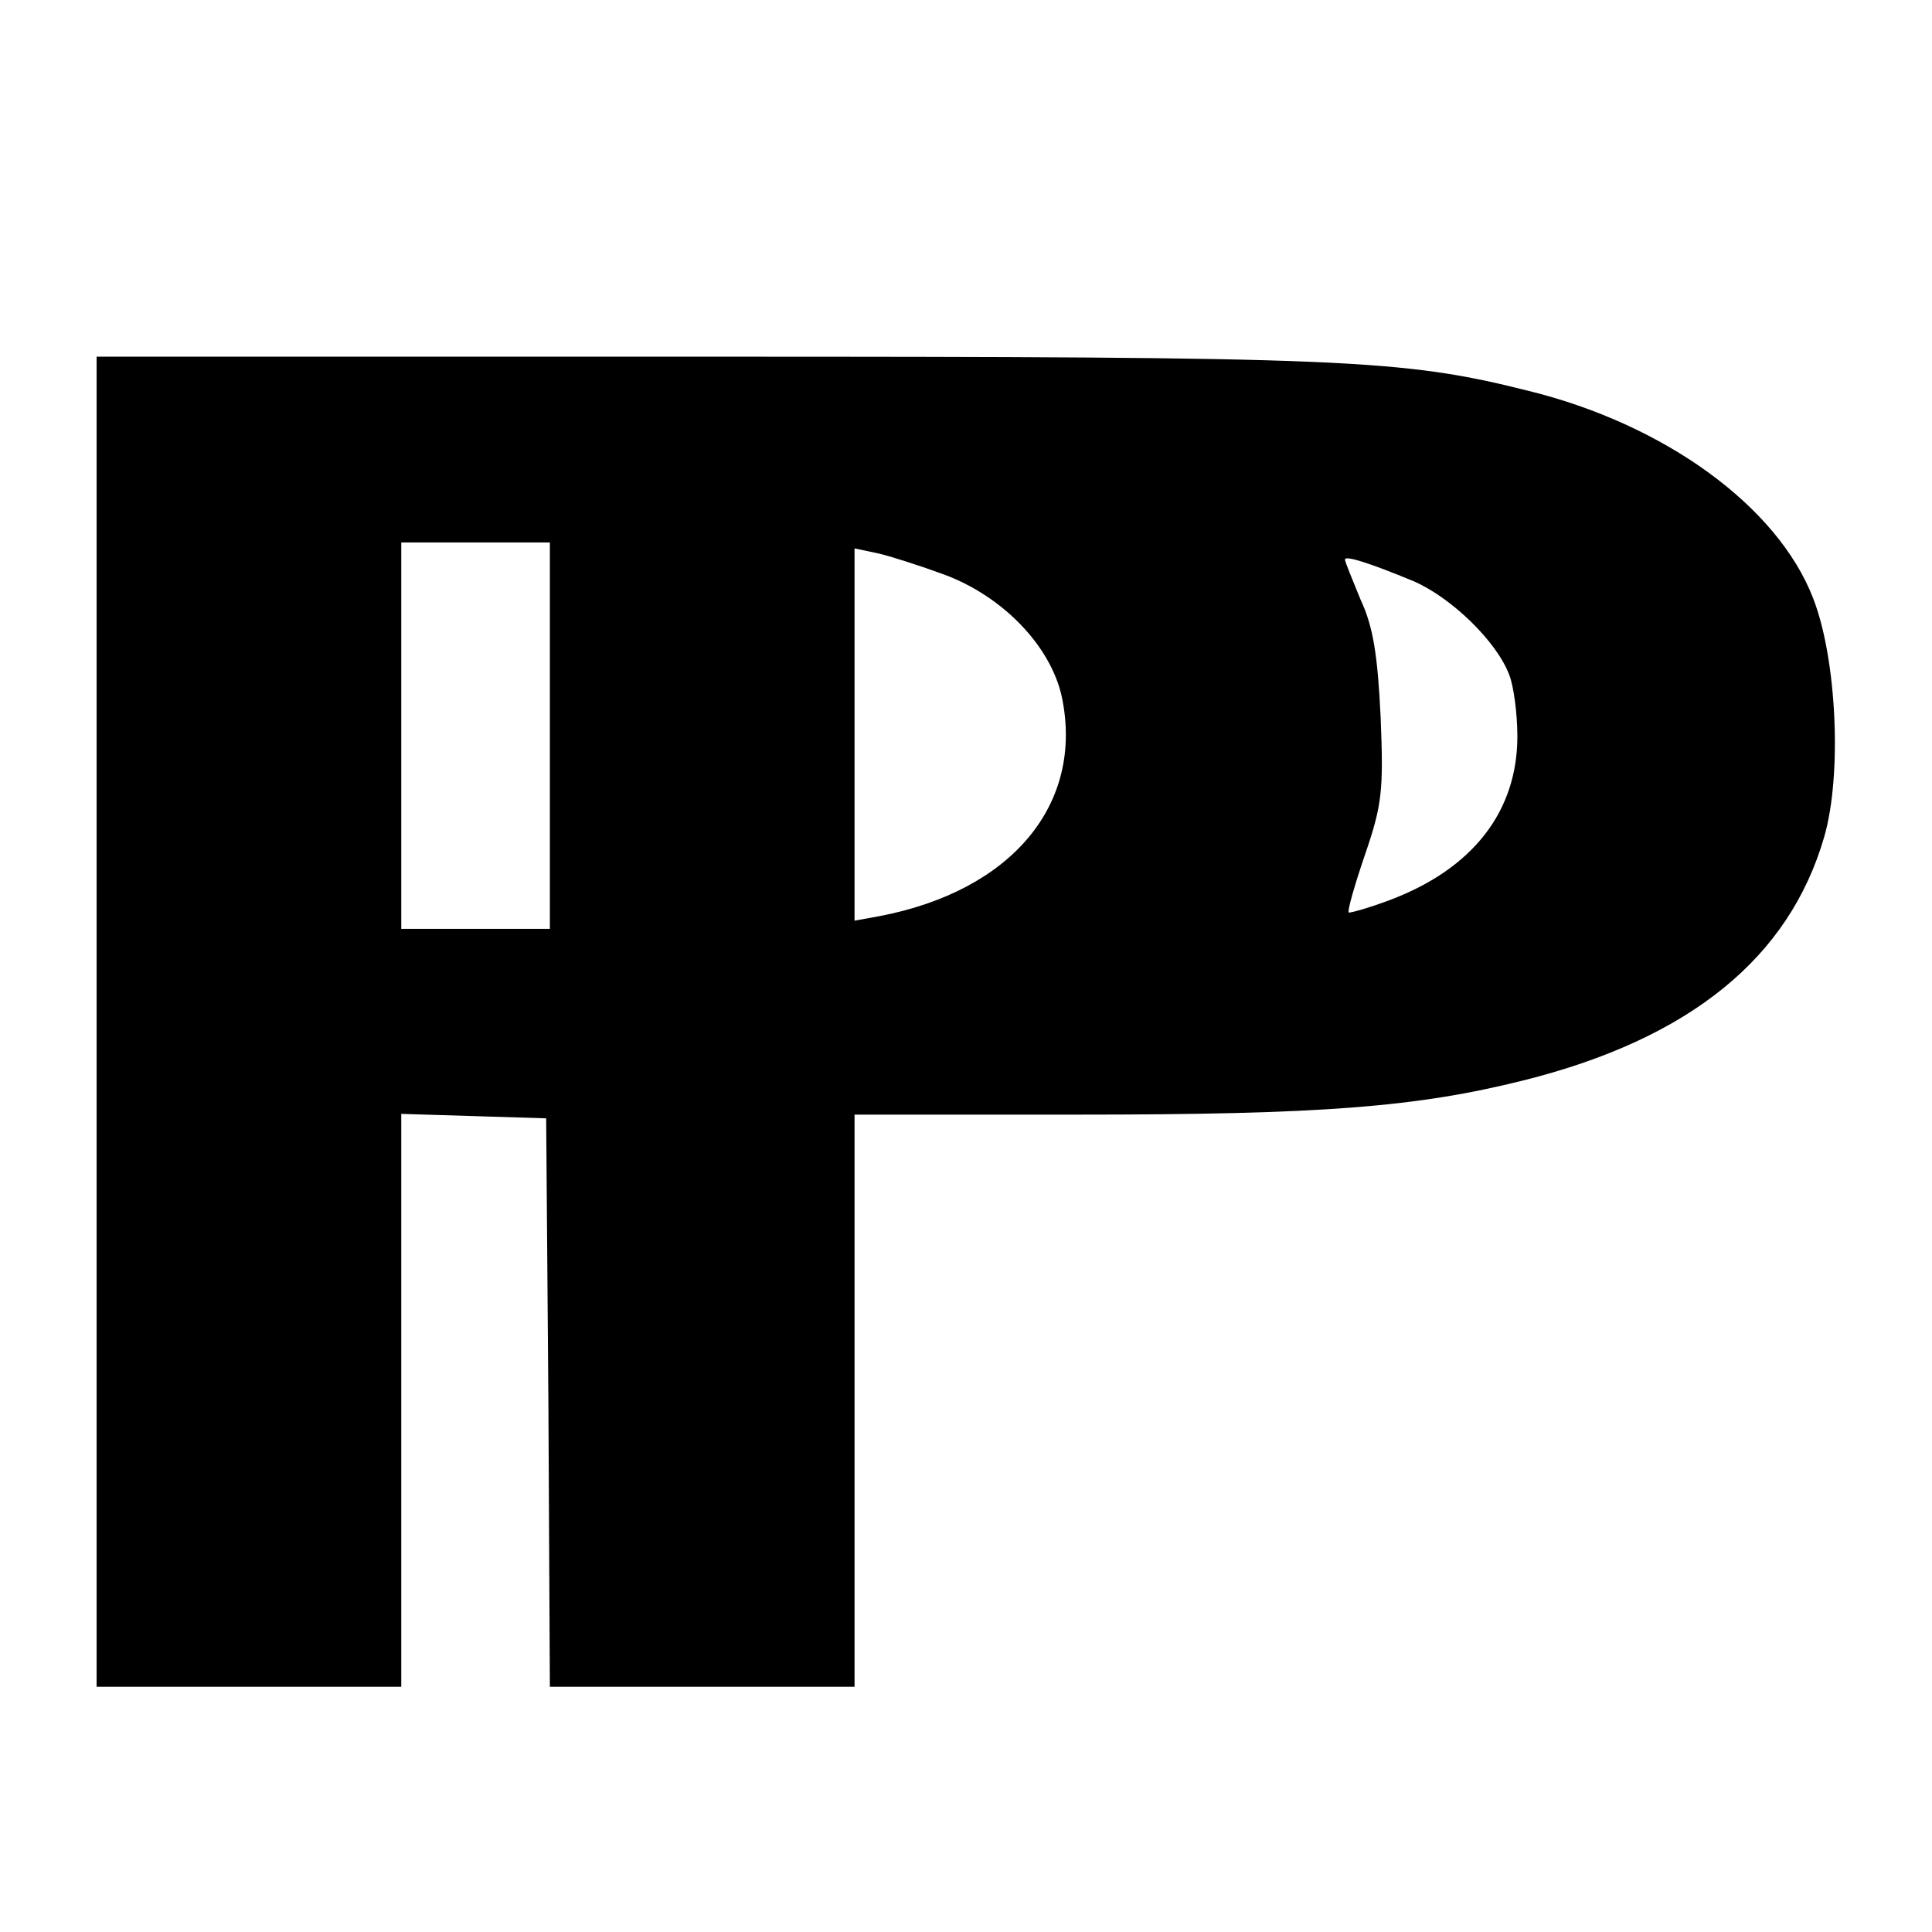 <?xml version="1.0" standalone="no"?>
<!DOCTYPE svg PUBLIC "-//W3C//DTD SVG 20010904//EN"
 "http://www.w3.org/TR/2001/REC-SVG-20010904/DTD/svg10.dtd">
<svg version="1.0" xmlns="http://www.w3.org/2000/svg"
 width="260pt" height="260pt" viewBox="0 0 260 260"
 preserveAspectRatio="xMidYMid meet">
<g transform="translate(0,260) scale(0.1,-0.1)"
fill="#000000" stroke="none">
<path d="M130 1225 l0 -895 205 0 205 0 0 385 0 386 98 -3 97 -3 3 -382 2
-383 205 0 205 0 0 385 0 385 300 0 c328 0 456 10 600 46 224 56 358 165 405
328 24 83 17 239 -15 321 -48 124 -200 234 -383 279 -171 43 -246 46 -1104 46
l-823 0 0 -895z m610 385 l0 -260 -100 0 -100 0 0 260 0 260 100 0 100 0 0
-260z m530 217 c79 -29 144 -96 159 -165 30 -144 -67 -261 -246 -295 l-33 -6
0 250 0 251 33 -7 c17 -4 57 -17 87 -28z m632 -9 c51 -22 112 -81 129 -126 6
-15 11 -52 11 -83 0 -101 -60 -178 -171 -220 -29 -11 -55 -18 -56 -17 -2 2 8
37 22 78 23 67 25 86 21 185 -4 83 -10 122 -27 158 -11 27 -21 51 -21 54 0 6
34 -5 92 -29z"/>
</g>
</svg>
